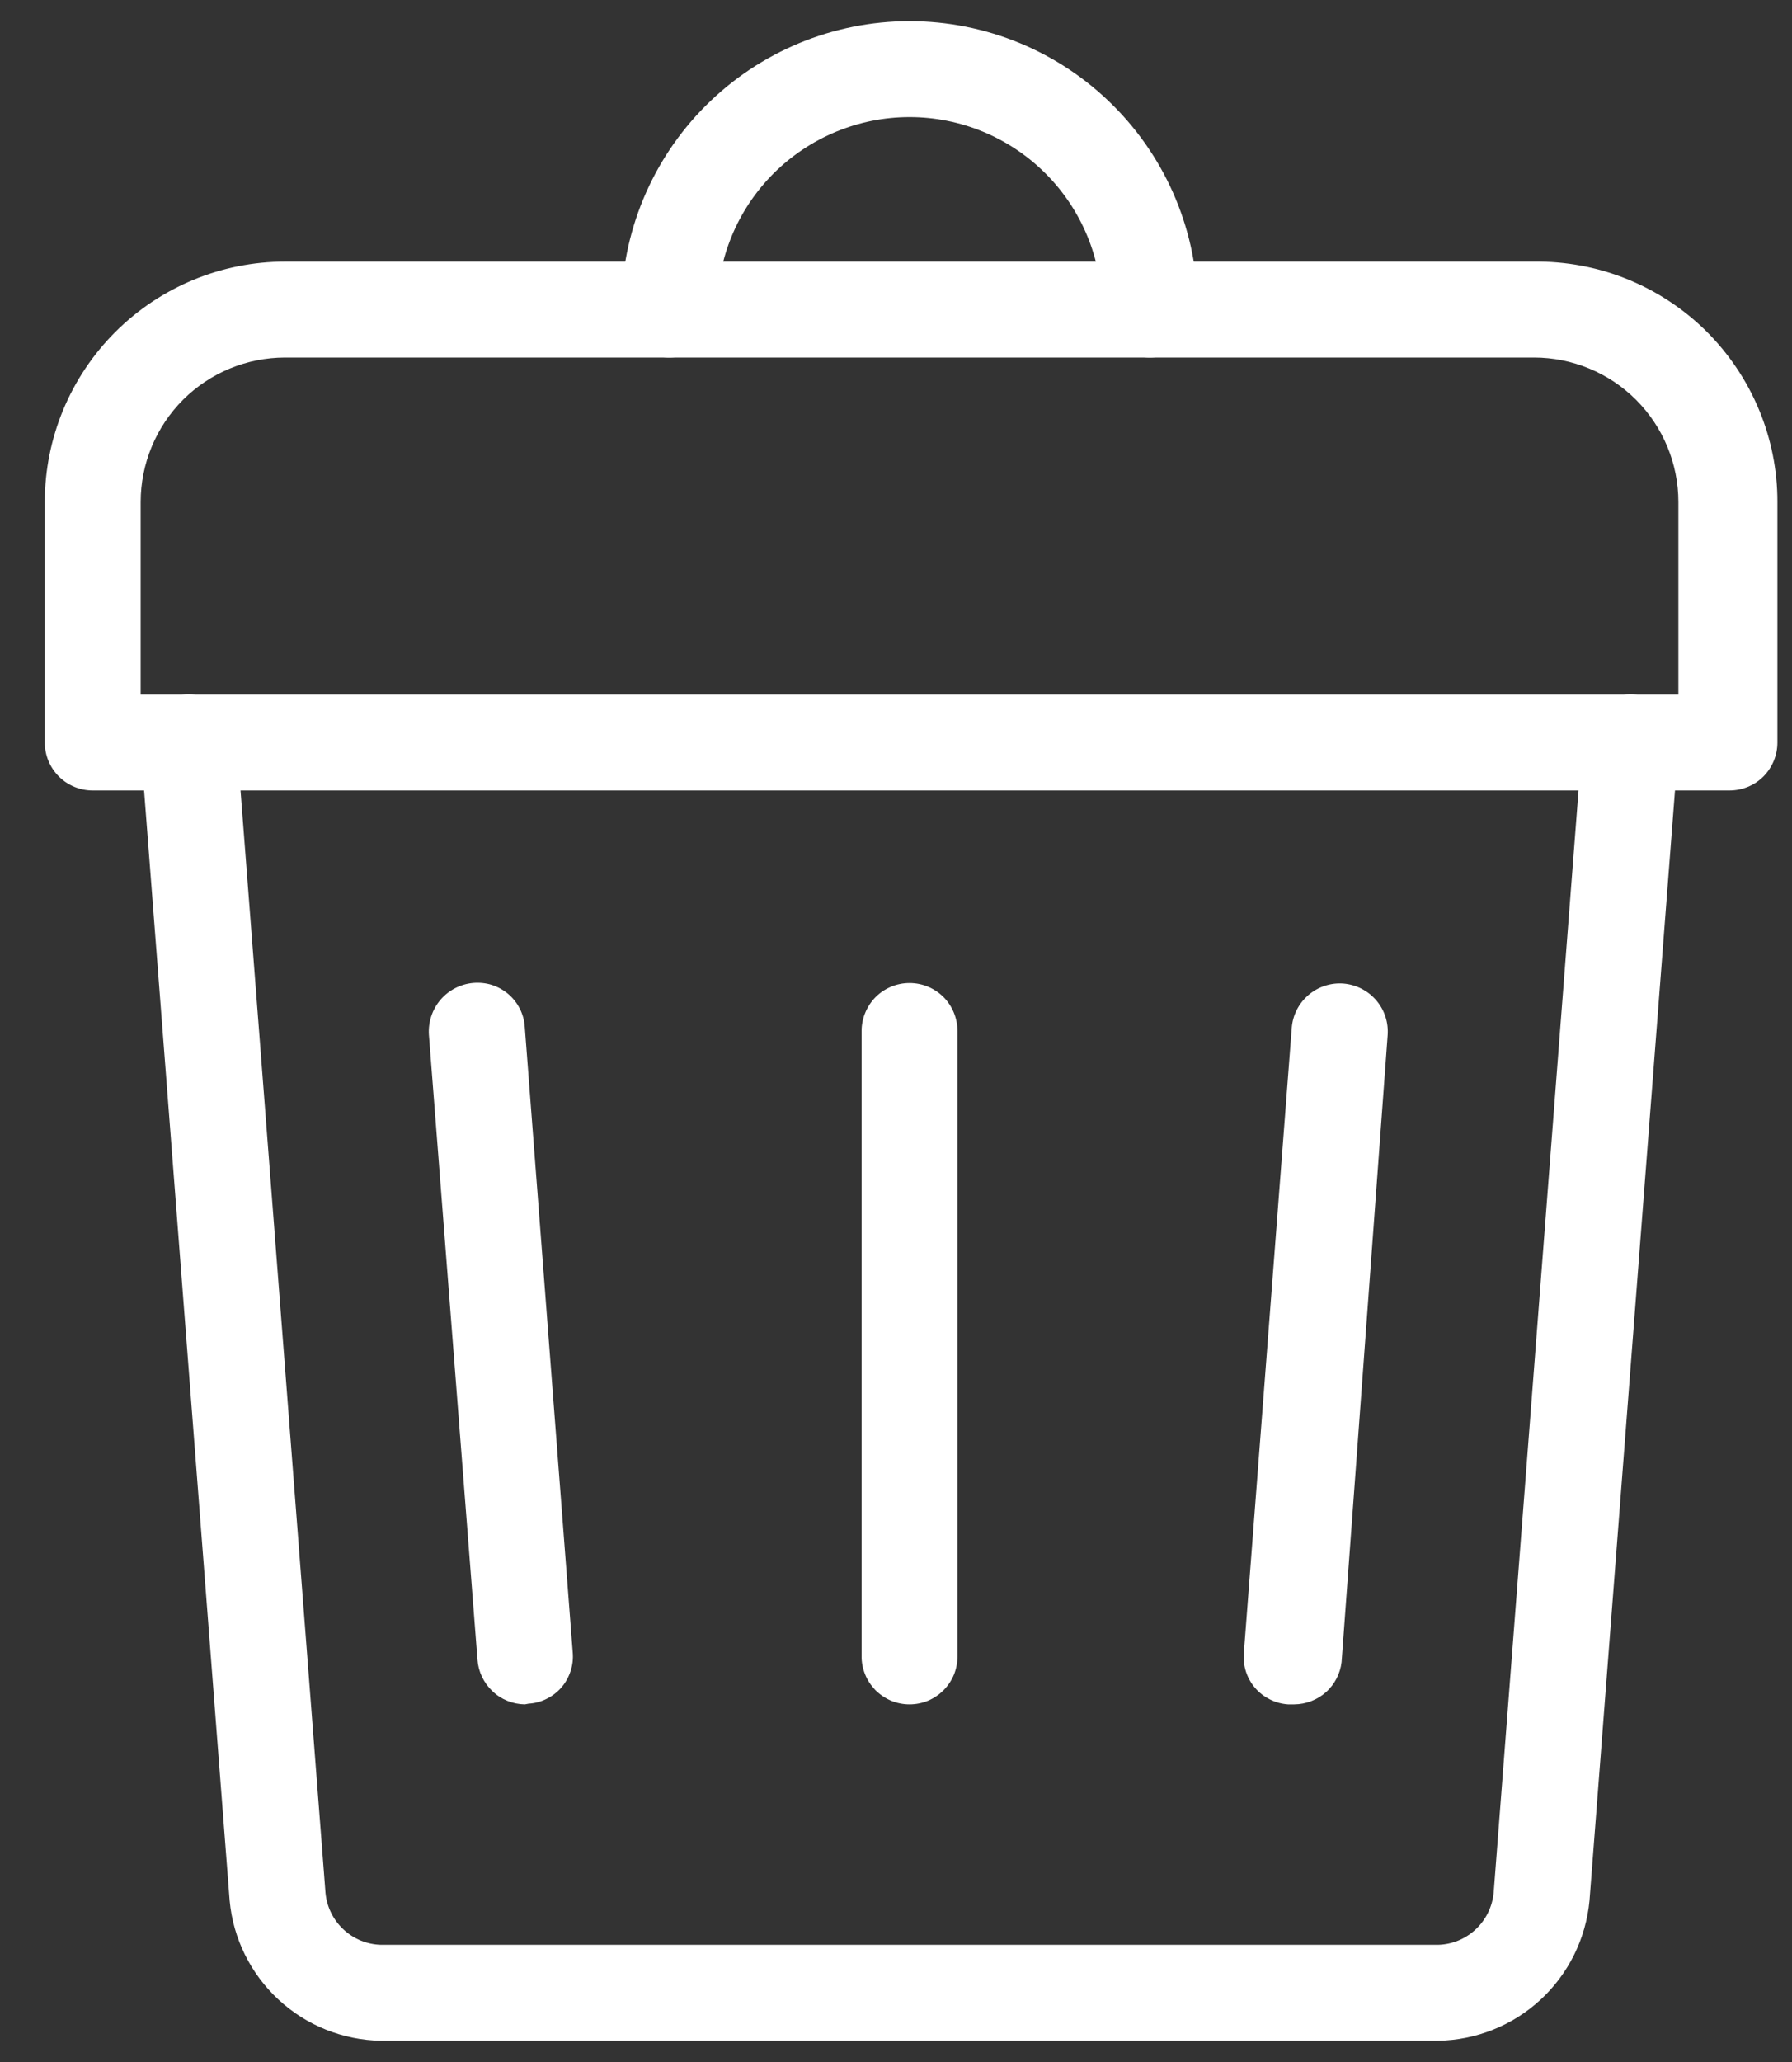 <svg width="20" height="23" viewBox="0 0 20 23" fill="none" xmlns="http://www.w3.org/2000/svg">
<rect x="0" y="0" width="20" height="23" fill="#333333" stroke="none"/>
<path d="M17.12 2.918H3.182C2.471 2.918 1.789 3.201 1.286 3.704C0.783 4.207 0.5 4.889 0.5 5.6V8.282C0.5 8.424 0.556 8.56 0.657 8.661C0.757 8.761 0.893 8.817 1.035 8.817H19.302C19.444 8.817 19.581 8.761 19.681 8.661C19.781 8.56 19.837 8.424 19.837 8.282V5.6C19.838 5.245 19.767 4.893 19.63 4.566C19.493 4.238 19.292 3.941 19.04 3.691C18.787 3.442 18.487 3.245 18.157 3.112C17.828 2.979 17.475 2.914 17.12 2.918ZM3.182 3.988H17.12C17.548 3.988 17.958 4.158 18.26 4.46C18.562 4.763 18.732 5.173 18.732 5.6V7.747H1.57V5.6C1.57 5.173 1.74 4.763 2.042 4.46C2.344 4.158 2.755 3.988 3.182 3.988Z" fill="white"/>
<path d="M12.833 3.988C12.691 3.988 12.555 3.932 12.455 3.832C12.355 3.731 12.298 3.595 12.298 3.453C12.298 2.884 12.072 2.338 11.669 1.935C11.267 1.533 10.721 1.306 10.151 1.306C9.582 1.306 9.036 1.533 8.633 1.935C8.23 2.338 8.004 2.884 8.004 3.453C8.004 3.595 7.948 3.731 7.847 3.832C7.747 3.932 7.611 3.988 7.469 3.988C7.327 3.988 7.191 3.932 7.091 3.832C6.99 3.731 6.934 3.595 6.934 3.453C6.934 2.6 7.273 1.782 7.876 1.179C8.48 0.575 9.298 0.236 10.151 0.236C11.004 0.236 11.823 0.575 12.426 1.179C13.029 1.782 13.368 2.6 13.368 3.453C13.368 3.595 13.312 3.731 13.211 3.832C13.111 3.932 12.975 3.988 12.833 3.988Z" fill="white"/>
<path d="M5.857 19.011C5.723 19.009 5.593 18.957 5.496 18.864C5.398 18.771 5.338 18.645 5.329 18.511L4.787 11.542C4.778 11.4 4.824 11.26 4.916 11.152C5.008 11.044 5.139 10.977 5.28 10.964C5.351 10.958 5.422 10.965 5.489 10.986C5.557 11.008 5.619 11.042 5.673 11.088C5.727 11.134 5.771 11.191 5.803 11.254C5.834 11.317 5.853 11.386 5.857 11.457L6.392 18.433C6.398 18.503 6.39 18.573 6.368 18.64C6.346 18.707 6.312 18.769 6.266 18.822C6.22 18.875 6.164 18.918 6.101 18.949C6.038 18.981 5.97 18.999 5.9 19.003L5.857 19.011Z" fill="white"/>
<path d="M14.445 19.011H14.375C14.305 19.006 14.236 18.988 14.174 18.956C14.111 18.925 14.055 18.882 14.009 18.829C13.963 18.776 13.928 18.714 13.906 18.647C13.885 18.581 13.876 18.51 13.882 18.44L14.417 11.464C14.428 11.322 14.495 11.191 14.604 11.098C14.712 11.006 14.852 10.96 14.994 10.971C15.136 10.983 15.268 11.05 15.36 11.158C15.453 11.266 15.498 11.407 15.487 11.549L14.973 18.539C14.958 18.668 14.896 18.788 14.799 18.875C14.701 18.961 14.576 19.01 14.445 19.011Z" fill="white"/>
<path d="M10.151 19.011C10.08 19.011 10.01 18.997 9.945 18.97C9.88 18.942 9.82 18.902 9.77 18.852C9.721 18.801 9.681 18.742 9.655 18.676C9.628 18.61 9.615 18.54 9.616 18.469V11.5C9.616 11.358 9.673 11.222 9.773 11.121C9.873 11.021 10.009 10.965 10.151 10.965C10.293 10.965 10.429 11.021 10.53 11.121C10.63 11.222 10.686 11.358 10.686 11.5V18.469C10.687 18.54 10.674 18.61 10.648 18.676C10.621 18.742 10.582 18.801 10.532 18.852C10.482 18.902 10.423 18.942 10.358 18.97C10.292 18.997 10.222 19.011 10.151 19.011Z" fill="white"/>
<path d="M16.05 22.763H4.252C3.827 22.756 3.42 22.593 3.109 22.305C2.797 22.016 2.602 21.623 2.563 21.2L1.57 8.325C1.559 8.183 1.604 8.043 1.697 7.934C1.789 7.826 1.921 7.759 2.063 7.748C2.205 7.737 2.345 7.782 2.453 7.875C2.562 7.967 2.629 8.099 2.64 8.241L3.633 21.116C3.648 21.271 3.719 21.415 3.833 21.521C3.947 21.628 4.096 21.689 4.252 21.693H16.05C16.206 21.689 16.355 21.628 16.469 21.521C16.583 21.415 16.654 21.271 16.67 21.116L17.662 8.241C17.674 8.099 17.741 7.967 17.849 7.875C17.957 7.782 18.098 7.737 18.24 7.748C18.381 7.759 18.513 7.826 18.605 7.934C18.698 8.043 18.744 8.183 18.732 8.325L17.74 21.2C17.7 21.623 17.506 22.016 17.194 22.305C16.882 22.593 16.475 22.756 16.05 22.763Z" fill="white"/>
</svg>
